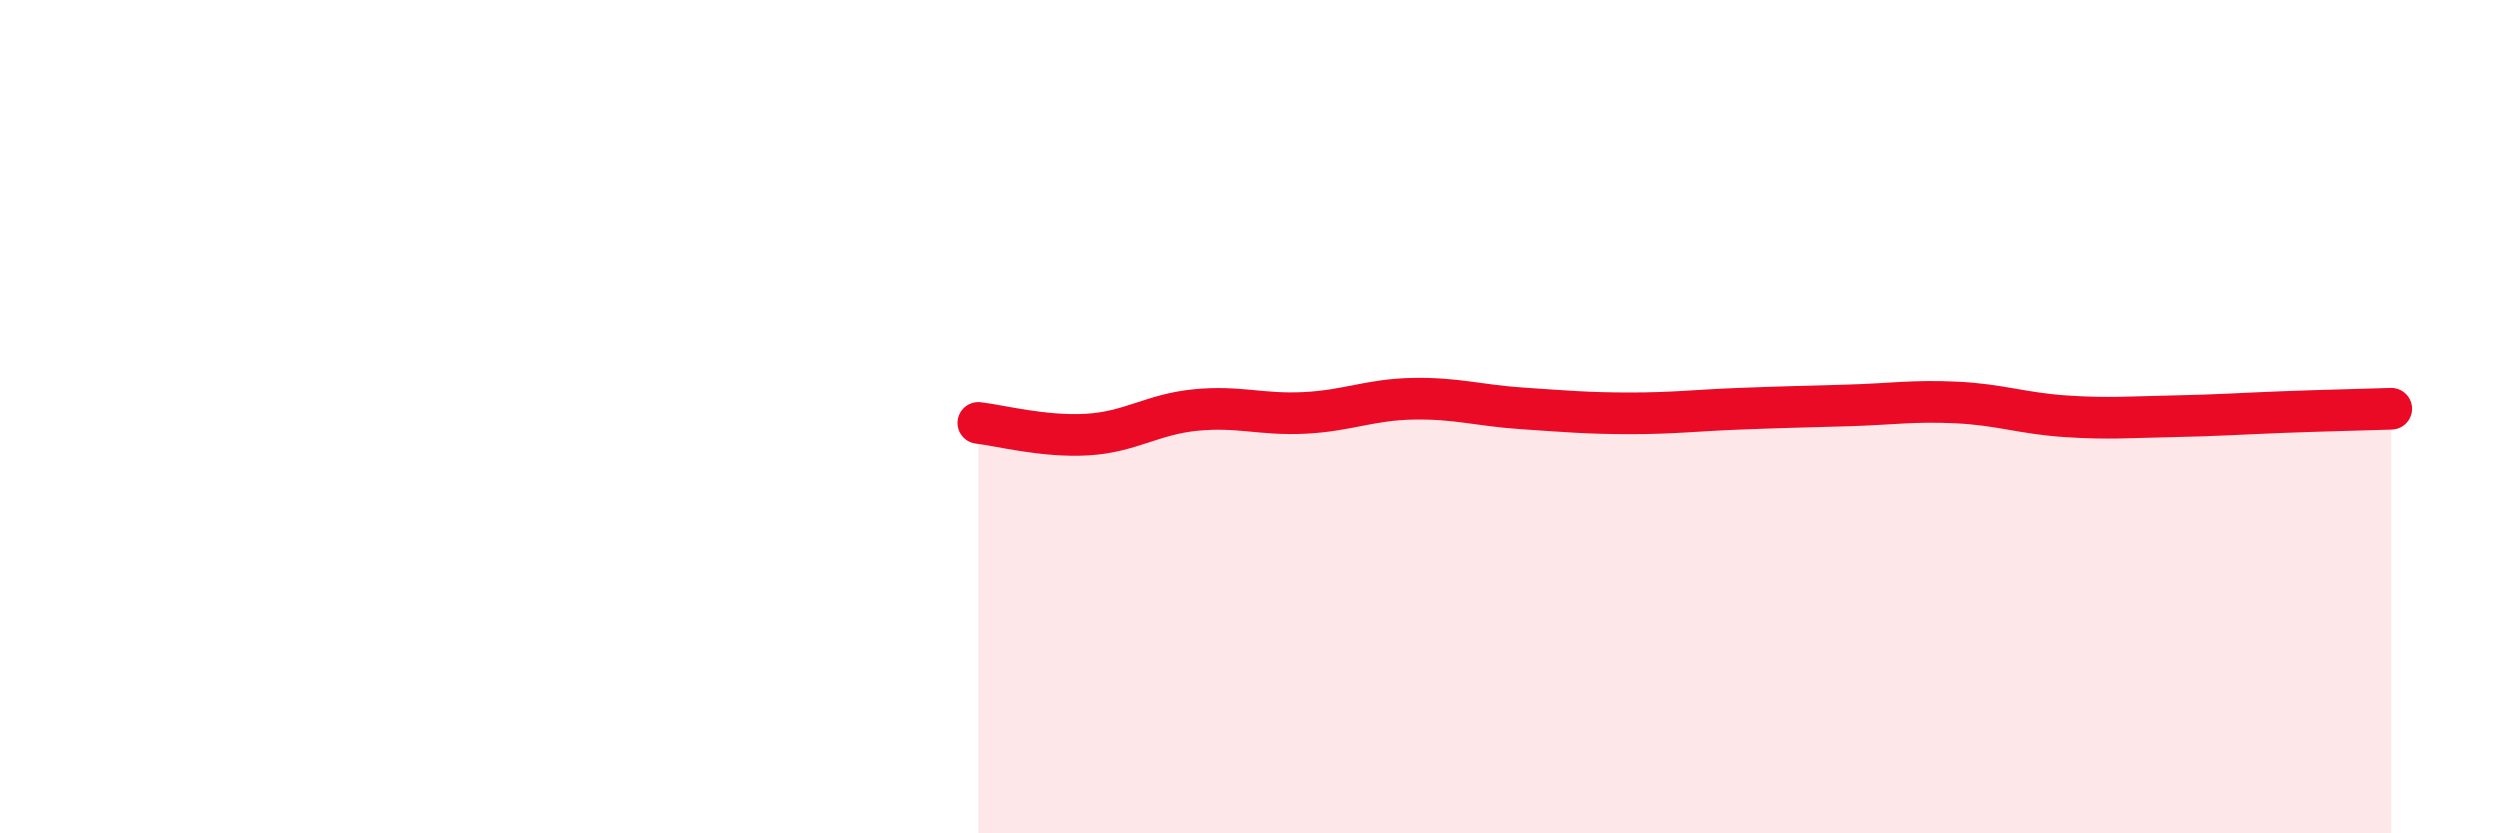 
    <svg width="60" height="20" viewBox="0 0 60 20" xmlns="http://www.w3.org/2000/svg">
      <path
        d="M 23.48,10.15 C 24,10.21 25.05,10.49 26.09,10.43 C 27.13,10.37 27.66,9.94 28.7,9.84 C 29.74,9.74 30.26,9.96 31.3,9.91 C 32.34,9.86 32.87,9.59 33.91,9.57 C 34.95,9.55 35.48,9.73 36.52,9.8 C 37.56,9.87 38.09,9.92 39.13,9.92 C 40.17,9.92 40.7,9.85 41.74,9.81 C 42.78,9.77 43.31,9.76 44.35,9.73 C 45.39,9.7 45.92,9.61 46.96,9.66 C 48,9.71 48.53,9.92 49.57,9.99 C 50.61,10.06 51.13,10.01 52.17,9.99 C 53.21,9.97 53.74,9.93 54.78,9.89 C 55.82,9.85 56.87,9.83 57.39,9.81L57.39 20L23.48 20Z"
        fill="#EB0A25"
        opacity="0.1"
        stroke-linecap="round"
        stroke-linejoin="round"
      />
      <path
        d="M 23.48,10.15 C 24,10.21 25.05,10.49 26.09,10.43 C 27.13,10.37 27.66,9.94 28.7,9.84 C 29.74,9.74 30.26,9.96 31.3,9.91 C 32.34,9.86 32.87,9.59 33.91,9.57 C 34.95,9.55 35.48,9.73 36.52,9.8 C 37.56,9.87 38.09,9.92 39.13,9.92 C 40.17,9.92 40.7,9.85 41.74,9.81 C 42.78,9.77 43.31,9.76 44.35,9.73 C 45.39,9.7 45.92,9.61 46.96,9.66 C 48,9.71 48.53,9.92 49.57,9.99 C 50.61,10.06 51.13,10.01 52.17,9.99 C 53.21,9.97 53.74,9.93 54.78,9.89 C 55.82,9.85 56.87,9.83 57.39,9.81"
        stroke="#EB0A25"
        stroke-width="1"
        fill="none"
        stroke-linecap="round"
        stroke-linejoin="round"
      />
    </svg>
  